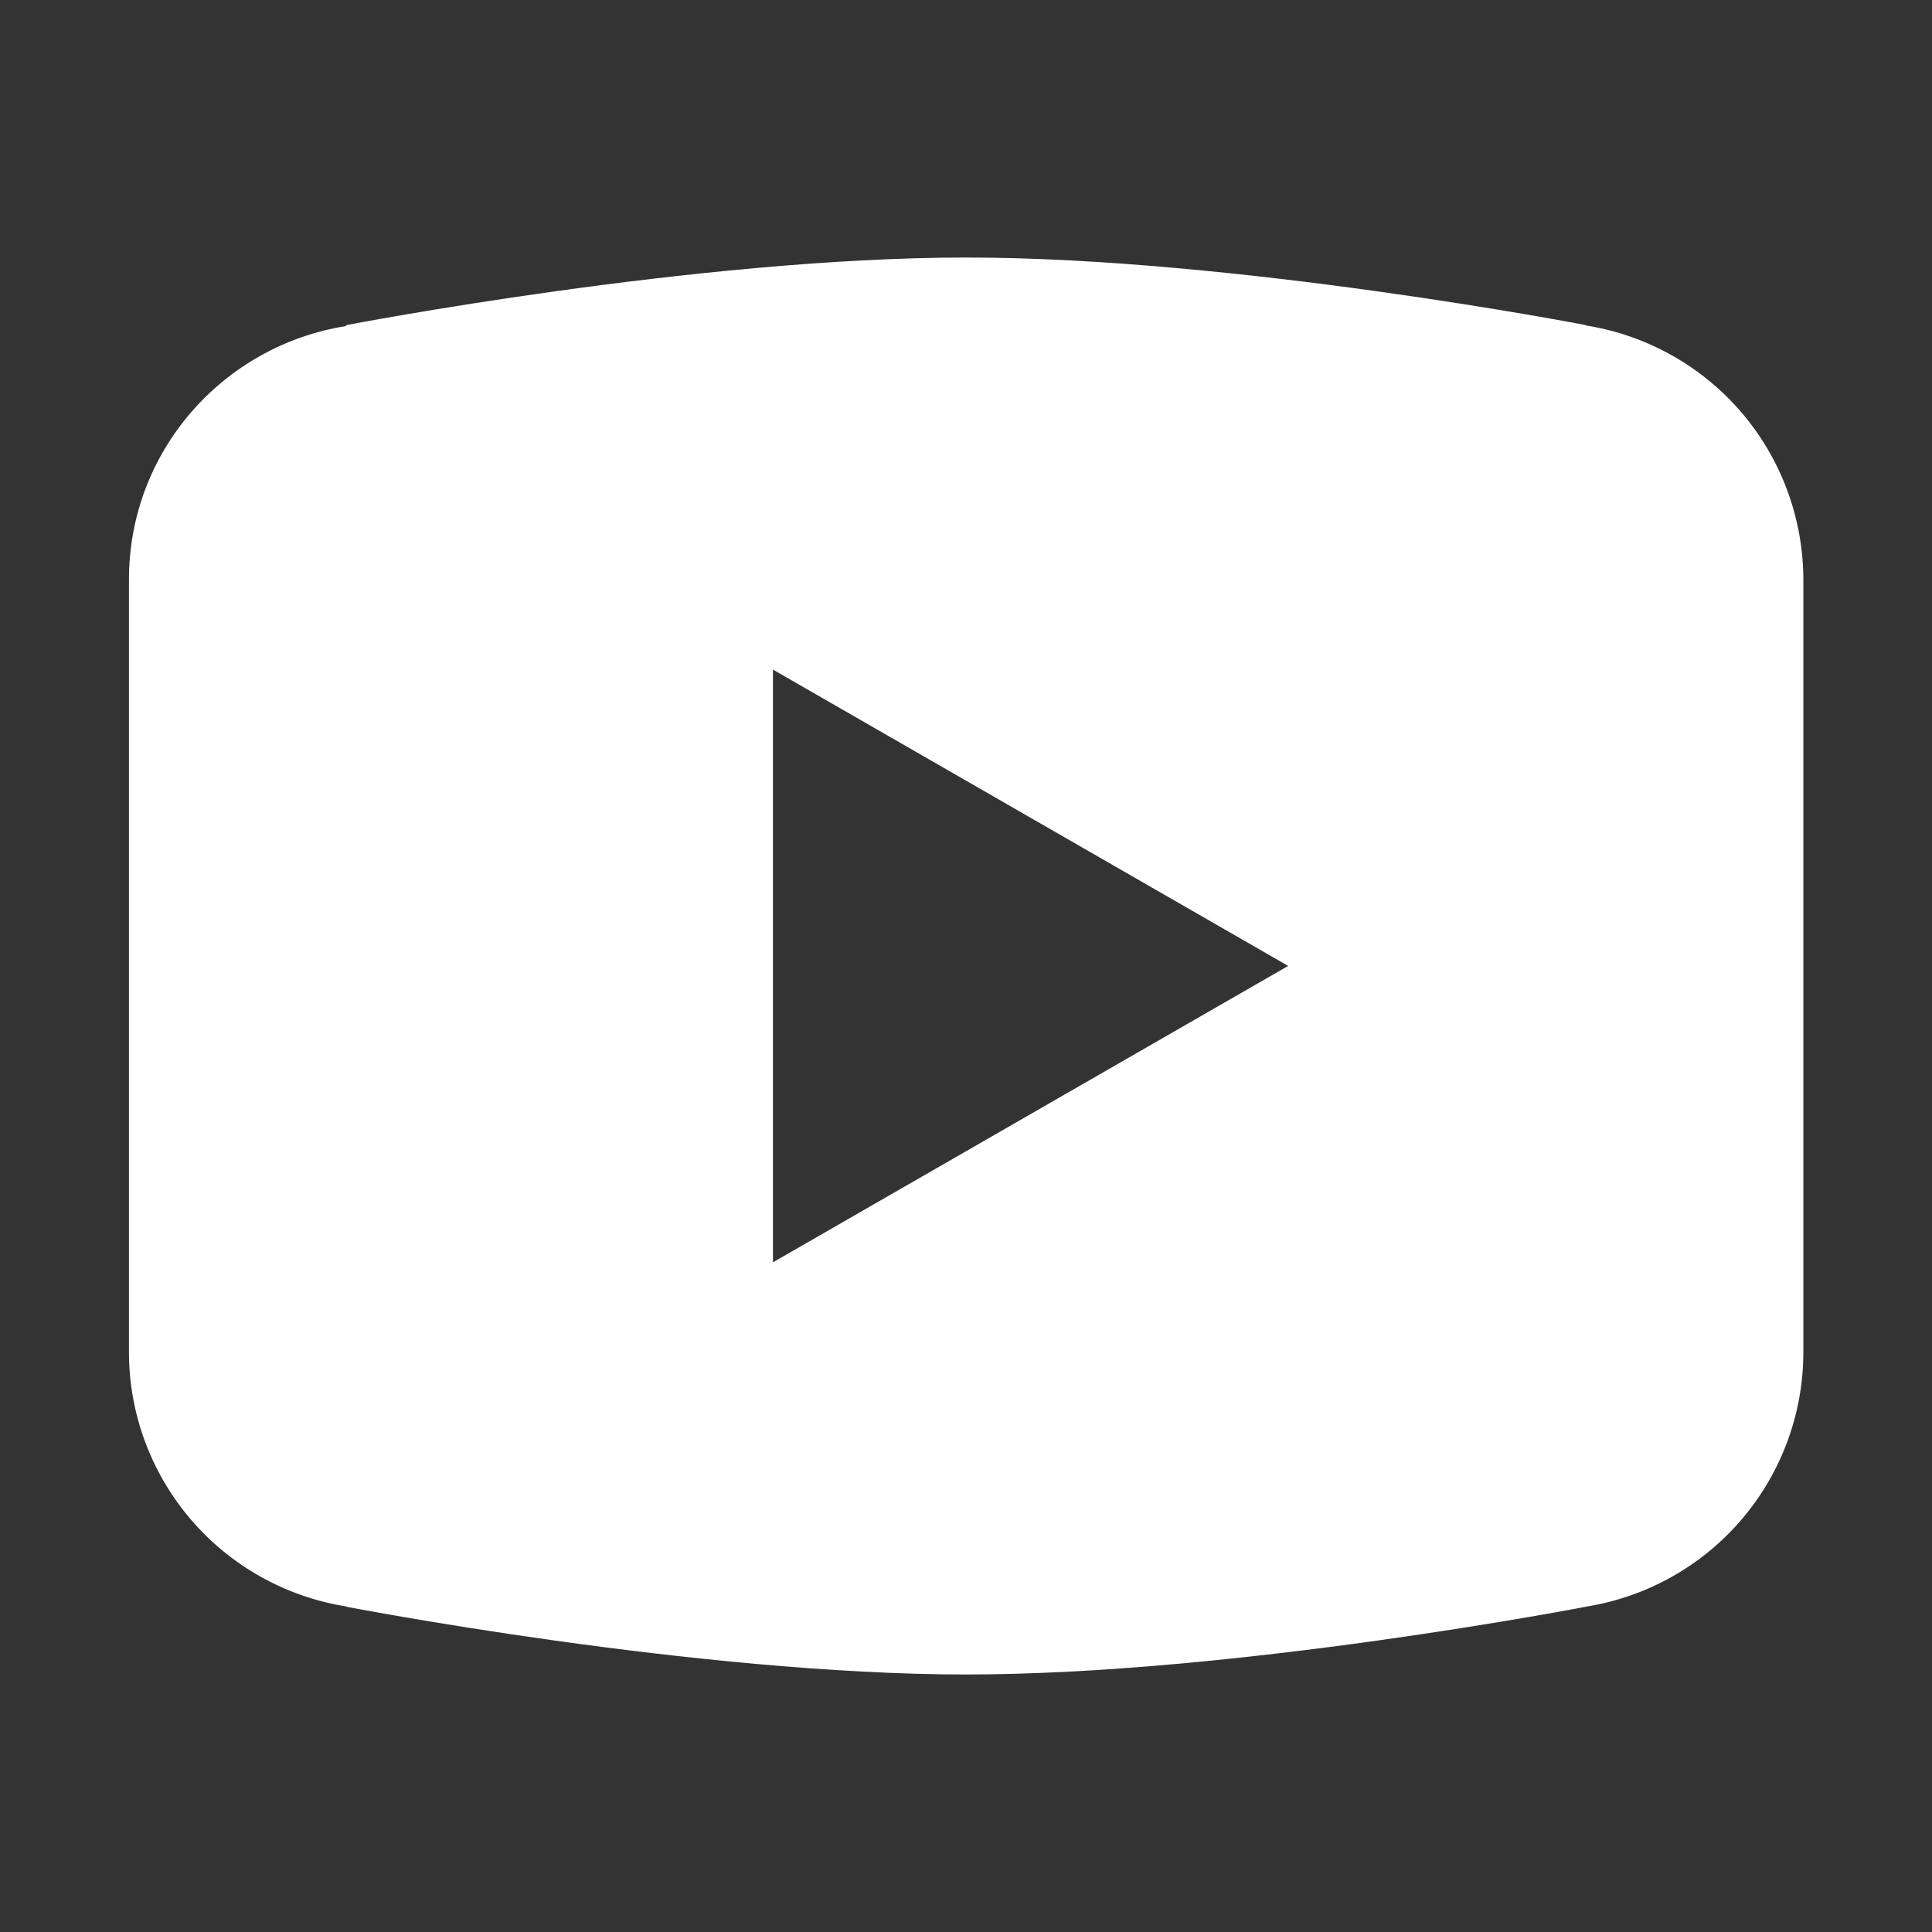 <svg width="24" height="24" viewBox="0 0 24 24" fill="none" xmlns="http://www.w3.org/2000/svg">
<rect x="0" y="0" width="24" height="24" fill="#333333" stroke="none"/>
<path d="M12.002 3.199C8.653 3.199 4.306 4.038 4.306 4.038L4.295 4.051C2.77 4.295 1.602 5.605 1.602 7.199V11.999V12.001V16.799V16.801C1.603 17.562 1.876 18.298 2.371 18.876C2.866 19.454 3.551 19.837 4.303 19.956L4.306 19.96C4.306 19.96 8.653 20.801 12.002 20.801C15.35 20.801 19.697 19.96 19.697 19.96L19.698 19.959C20.451 19.84 21.137 19.457 21.633 18.878C22.128 18.299 22.401 17.563 22.402 16.801V16.799V12.001V11.999V7.199C22.4 6.438 22.128 5.702 21.633 5.123C21.137 4.545 20.452 4.162 19.7 4.043L19.697 4.038C19.697 4.038 15.35 3.199 12.002 3.199ZM9.602 8.318L16.002 11.999L9.602 15.681V8.318Z" fill="white"/>
</svg>

